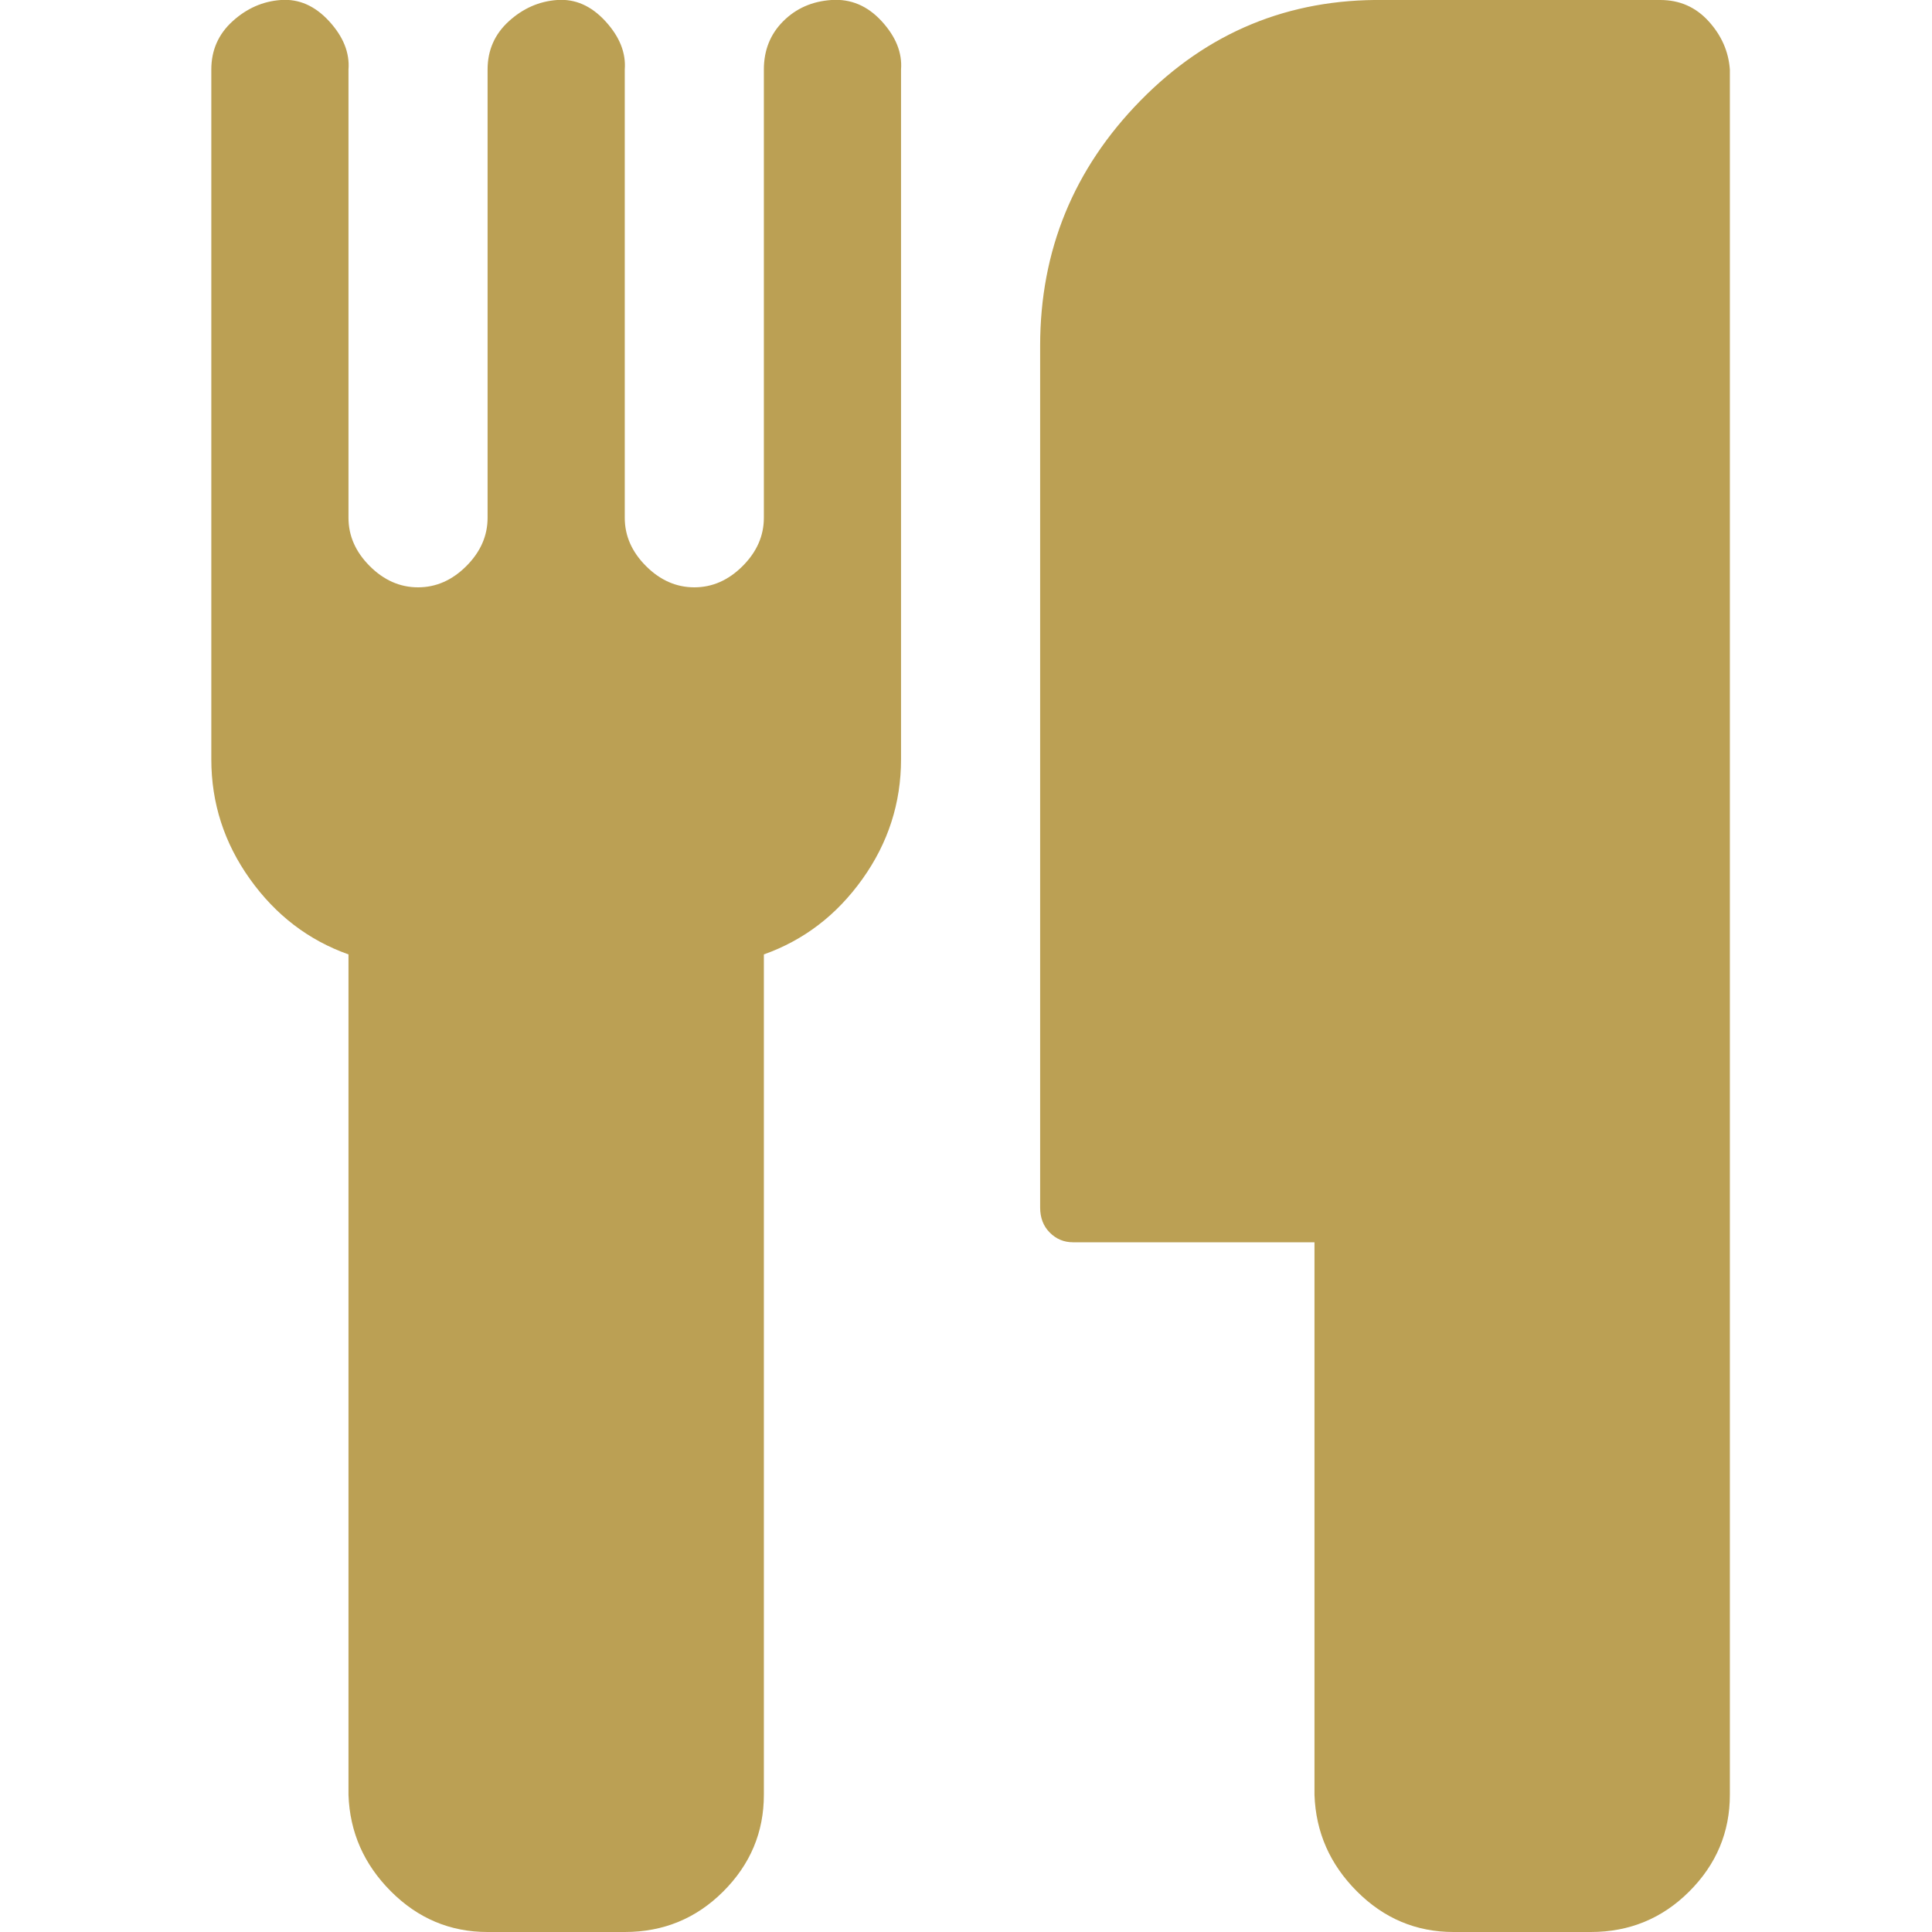 <?xml version="1.0" ?><svg version="1.1" xmlns="http://www.w3.org/2000/svg" width="250" height="250" viewBox="0 0 25 32">
<path style="fill:#bba054" d="M11.424 1.152v11.424q0 1.088-0.64 1.984t-1.632 1.248v13.92q0 0.928-0.672 1.6t-1.632 0.672h-2.272q-0.928 0-1.6-0.672t-0.704-1.6v-13.92q-0.992-0.352-1.632-1.248t-0.64-1.984v-11.424q0-0.48 0.352-0.8t0.8-0.352 0.8 0.352 0.32 0.8v7.424q0 0.448 0.352 0.8t0.8 0.352 0.8-0.352 0.352-0.8v-7.424q0-0.48 0.352-0.8t0.8-0.352 0.8 0.352 0.32 0.8v7.424q0 0.448 0.352 0.8t0.8 0.352 0.8-0.352 0.352-0.8v-7.424q0-0.48 0.32-0.8t0.8-0.352 0.832 0.352 0.32 0.8zM25.152 1.152v28.576q0 0.928-0.672 1.6t-1.632 0.672h-2.272q-0.928 0-1.6-0.672t-0.704-1.6v-9.152h-4q-0.224 0-0.384-0.16t-0.16-0.416v-14.272q0-2.368 1.664-4.064t4.032-1.664h4.576q0.48 0 0.8 0.352t0.352 0.8z"></path>
</svg>

